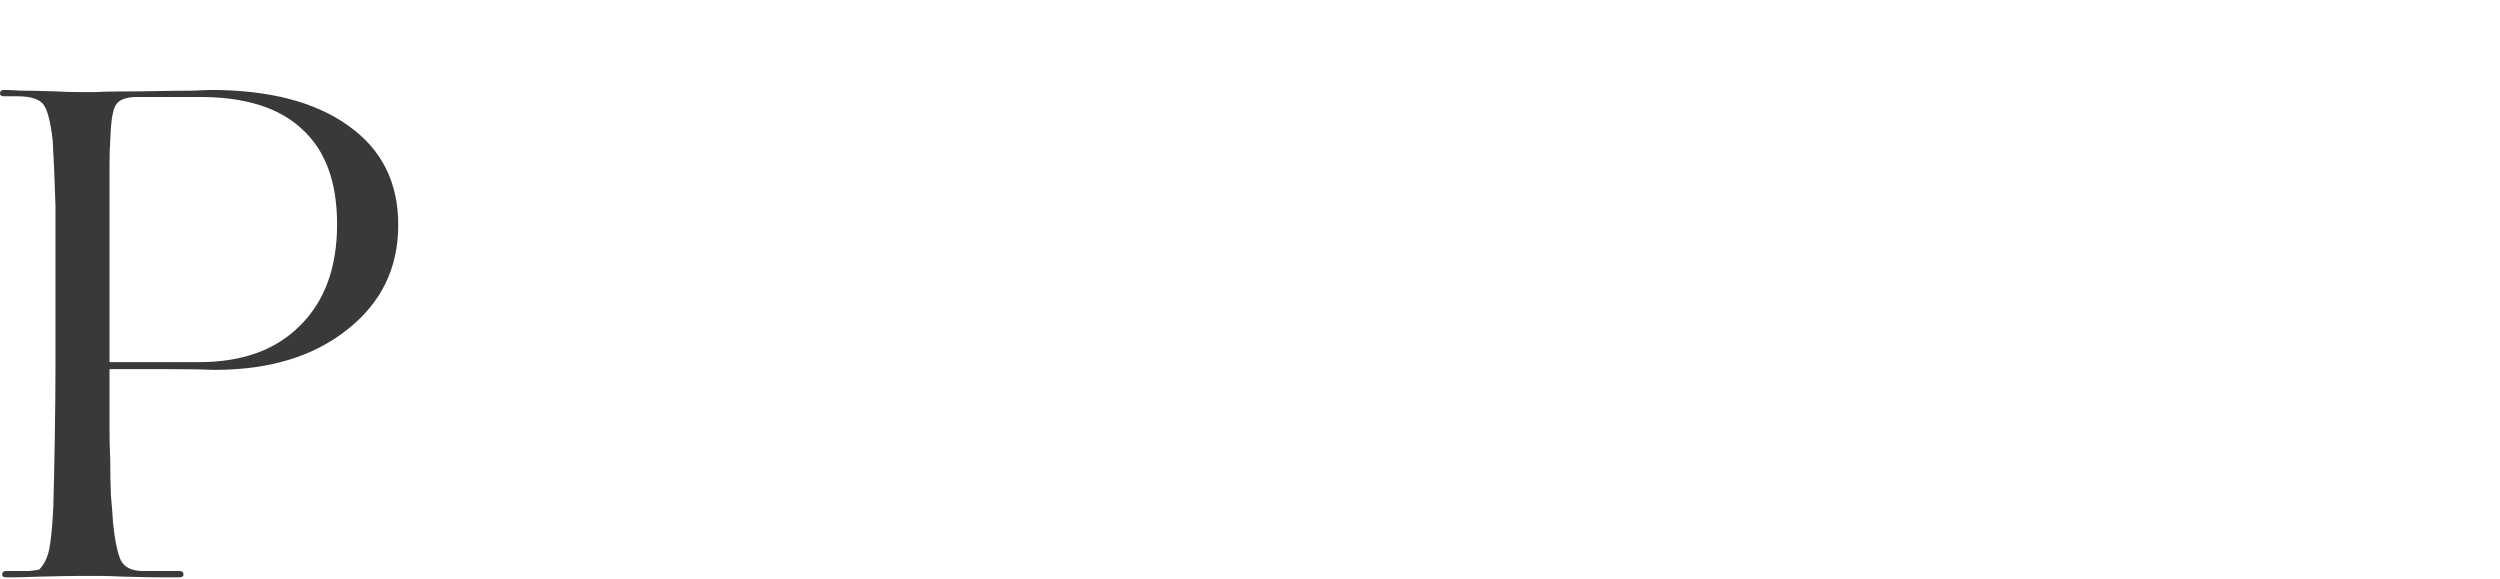 <?xml version="1.0" encoding="UTF-8"?> <svg xmlns="http://www.w3.org/2000/svg" width="1338" height="310" viewBox="0 0 1338 310" fill="none"><path d="M20.934 308.619C14.083 308.87 9.515 308.996 7.232 308.996C5.202 308.996 3.933 308.996 3.426 308.996C1.903 308.996 1.142 308.493 1.142 307.491C1.142 306.234 1.903 305.608 3.426 305.608C9.261 305.608 13.322 305.608 15.605 305.608C17.889 305.357 19.665 305.106 20.934 304.856C23.471 302.346 25.247 298.832 26.262 294.315C27.277 289.548 28.038 281.768 28.546 270.978C28.8 262.193 29.053 250.274 29.307 235.218C29.561 219.911 29.688 206.736 29.688 195.694V145.63C29.688 137.851 29.688 131.2 29.688 125.679C29.688 119.907 29.688 114.763 29.688 110.246C29.434 101.965 29.18 95.063 28.927 89.543C28.673 83.771 28.419 78.878 28.165 74.863C27.15 65.829 25.628 59.68 23.598 56.418C21.568 53.156 16.747 51.525 9.135 51.525H2.284C0.761 51.525 0 51.023 0 50.019C0 48.764 0.761 48.137 2.284 48.137C4.313 48.137 7.232 48.262 11.038 48.513C14.844 48.513 20.934 48.639 29.307 48.89C34.636 49.141 38.315 49.266 40.345 49.266C42.375 49.266 43.77 49.266 44.532 49.266C45.293 49.266 47.577 49.266 51.383 49.266C55.443 49.015 63.309 48.89 74.981 48.89C88.936 48.639 98.324 48.513 103.147 48.513C108.22 48.262 111.392 48.137 112.662 48.137C144.126 48.137 168.738 54.536 186.501 67.334C204.263 79.882 213.144 97.574 213.144 120.409C213.144 143.497 204.009 162.192 185.74 176.496C167.723 190.8 144.126 197.952 114.946 197.952C108.348 197.702 101.116 197.576 93.251 197.576C85.638 197.576 74.093 197.576 58.614 197.576V211.127C58.614 217.903 58.614 224.176 58.614 229.948C58.614 235.721 58.741 240.99 58.995 245.757C58.995 253.036 59.122 259.559 59.376 265.332C59.883 270.852 60.264 275.745 60.517 280.011C61.532 289.548 62.928 296.198 64.704 299.962C66.734 303.726 70.667 305.608 76.503 305.608H95.915C97.437 305.608 98.199 306.234 98.199 307.491C98.199 308.493 97.437 308.996 95.915 308.996C93.631 308.996 90.459 308.996 86.399 308.996C82.339 308.996 75.615 308.87 66.227 308.619C60.391 308.37 56.331 308.243 54.047 308.243C52.017 308.243 50.621 308.243 49.86 308.243C48.592 308.243 45.927 308.243 41.867 308.243C38.061 308.243 31.083 308.37 20.934 308.619ZM106.953 51.901H73.458C67.115 51.901 63.182 53.532 61.659 56.794C60.137 59.806 59.249 66.079 58.995 75.615C58.741 78.878 58.614 82.893 58.614 87.661C58.614 92.428 58.614 99.33 58.614 108.364V193.811H106.572C129.662 193.811 147.678 187.286 160.619 174.237C173.814 161.189 180.41 143.121 180.41 120.033C180.41 97.448 174.194 80.509 161.761 69.216C149.581 57.673 131.312 51.901 106.953 51.901Z" fill="#393939"></path></svg> 